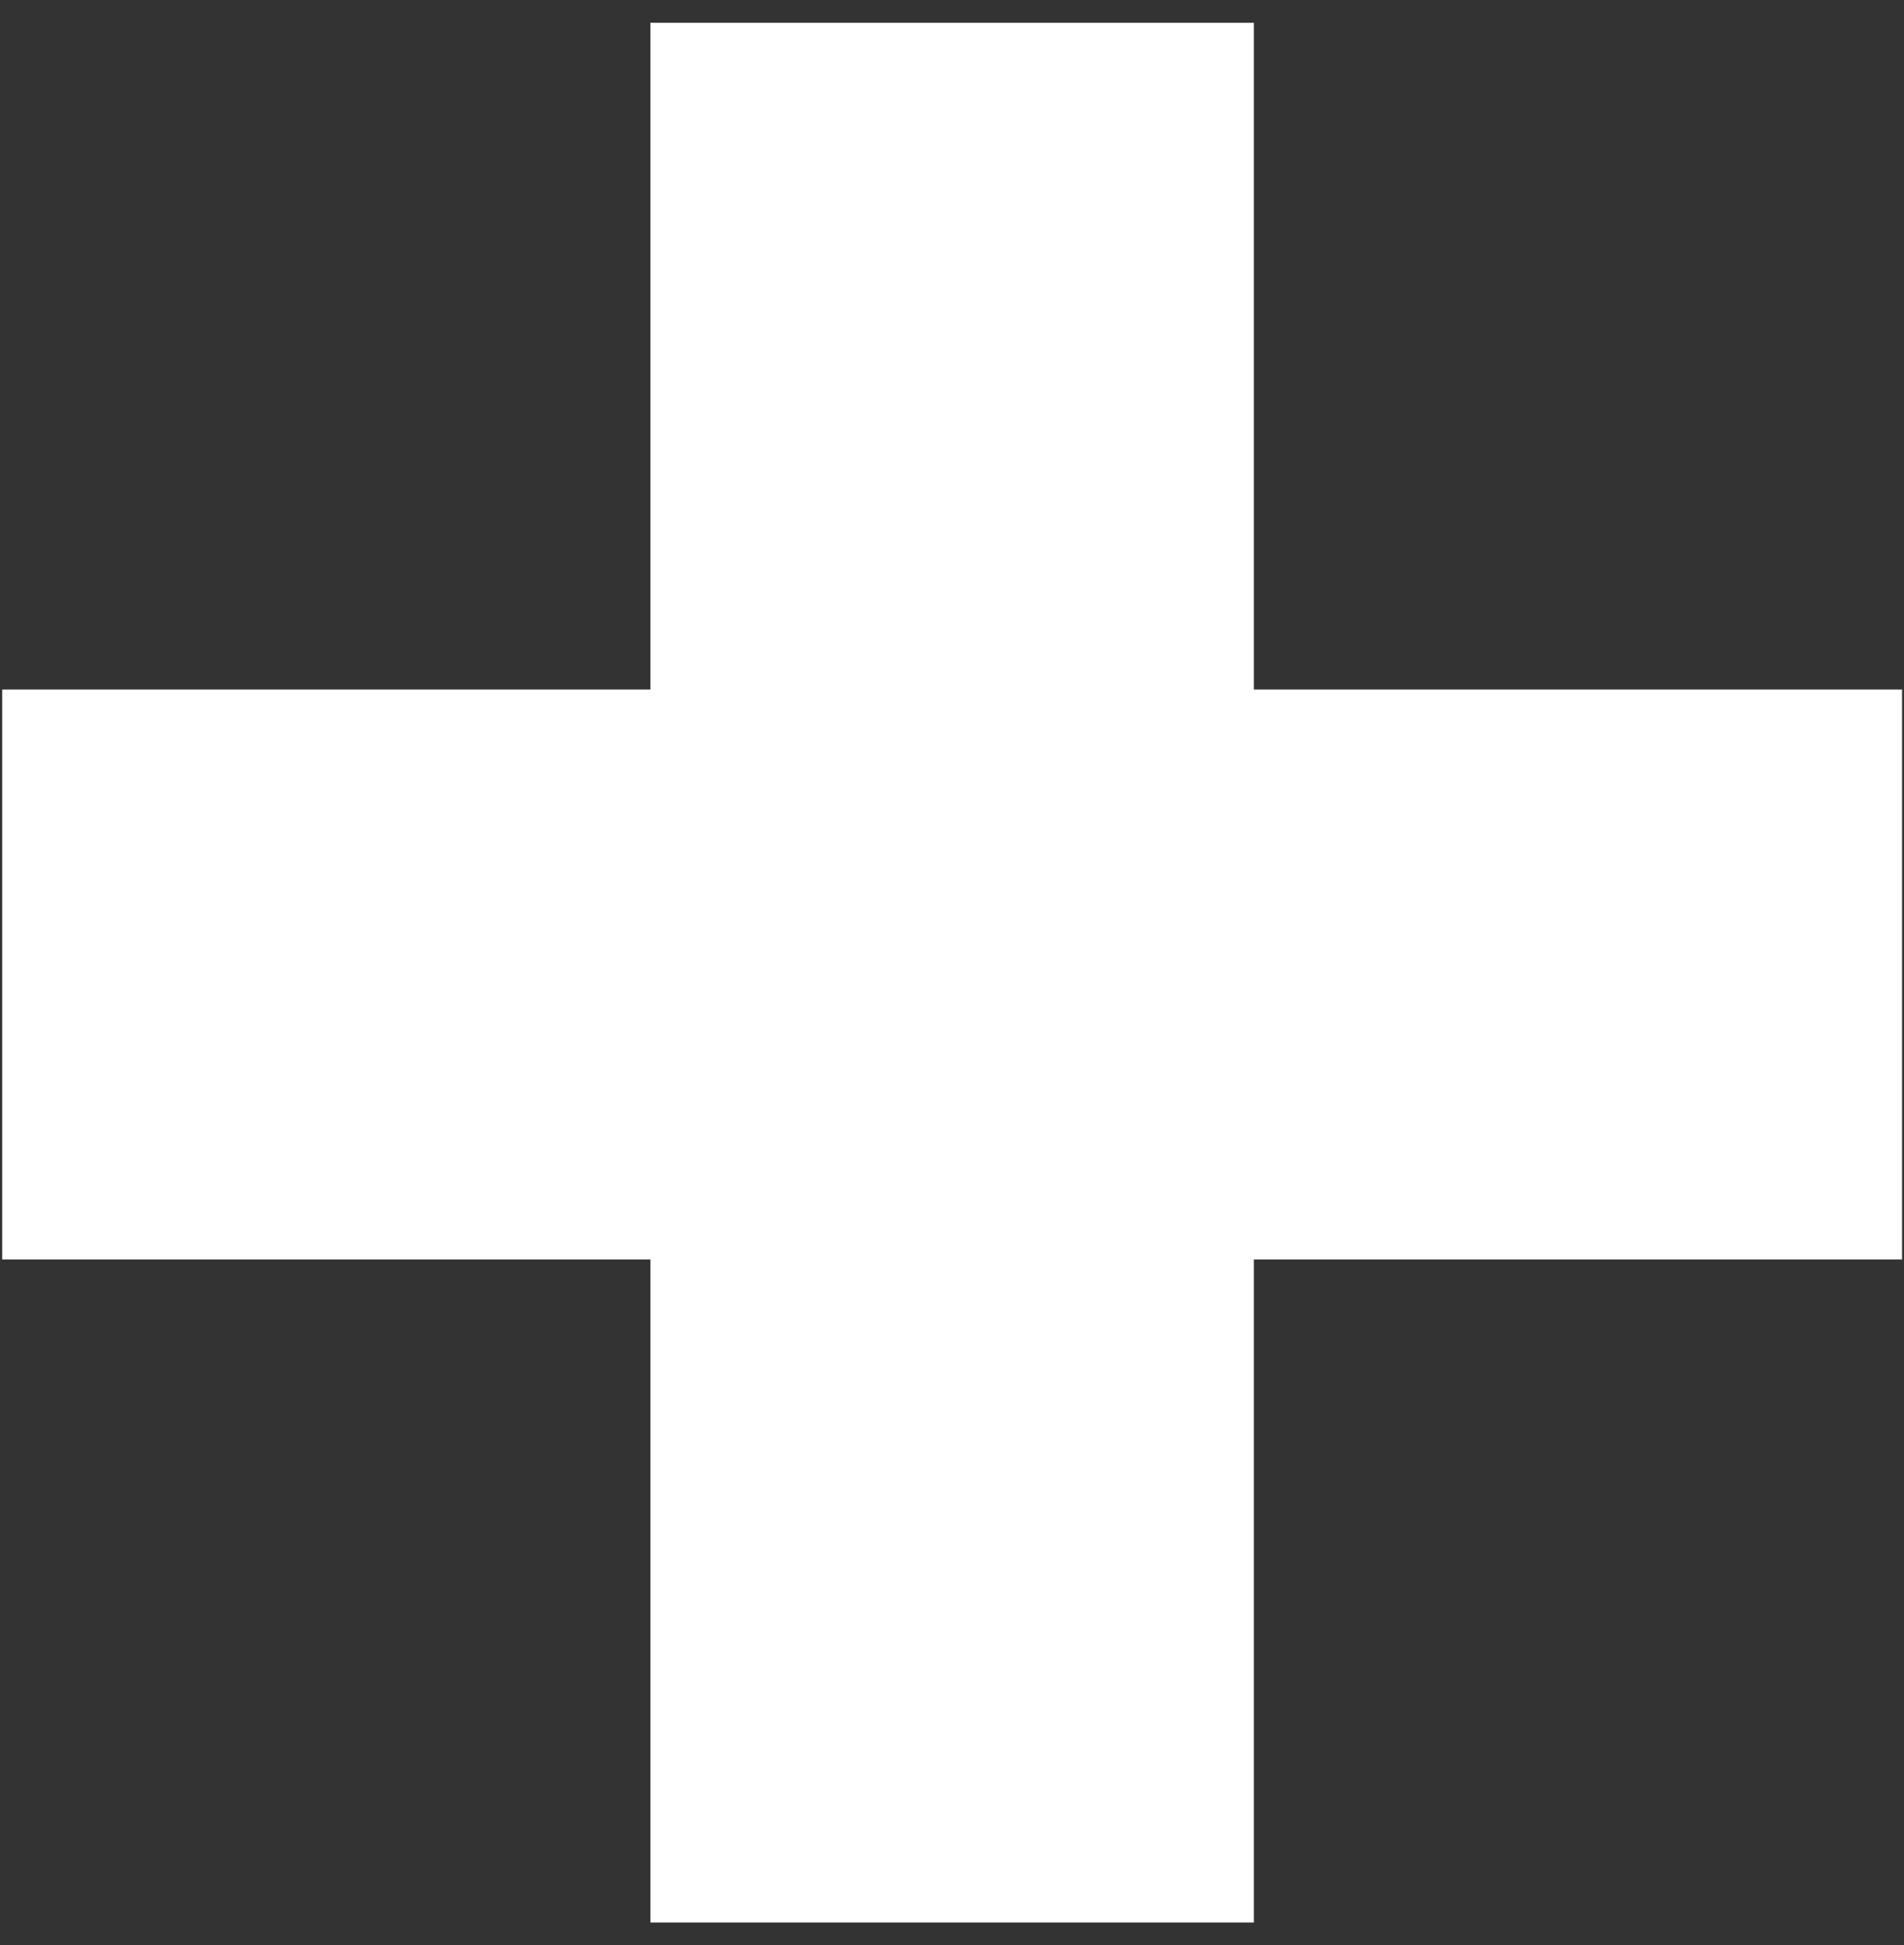 <svg width="46" height="47" viewBox="0 0 46 47" fill="none" xmlns="http://www.w3.org/2000/svg">
<rect x="0" y="0" width="46" height="47" fill="#333333" stroke="none"/>
<path d="M45.953 30.43H30.293V46.45H15.713V30.43H0.053V16.66H15.713V0.55H30.293V16.66H45.953V30.43Z" fill="white"/>
</svg>
